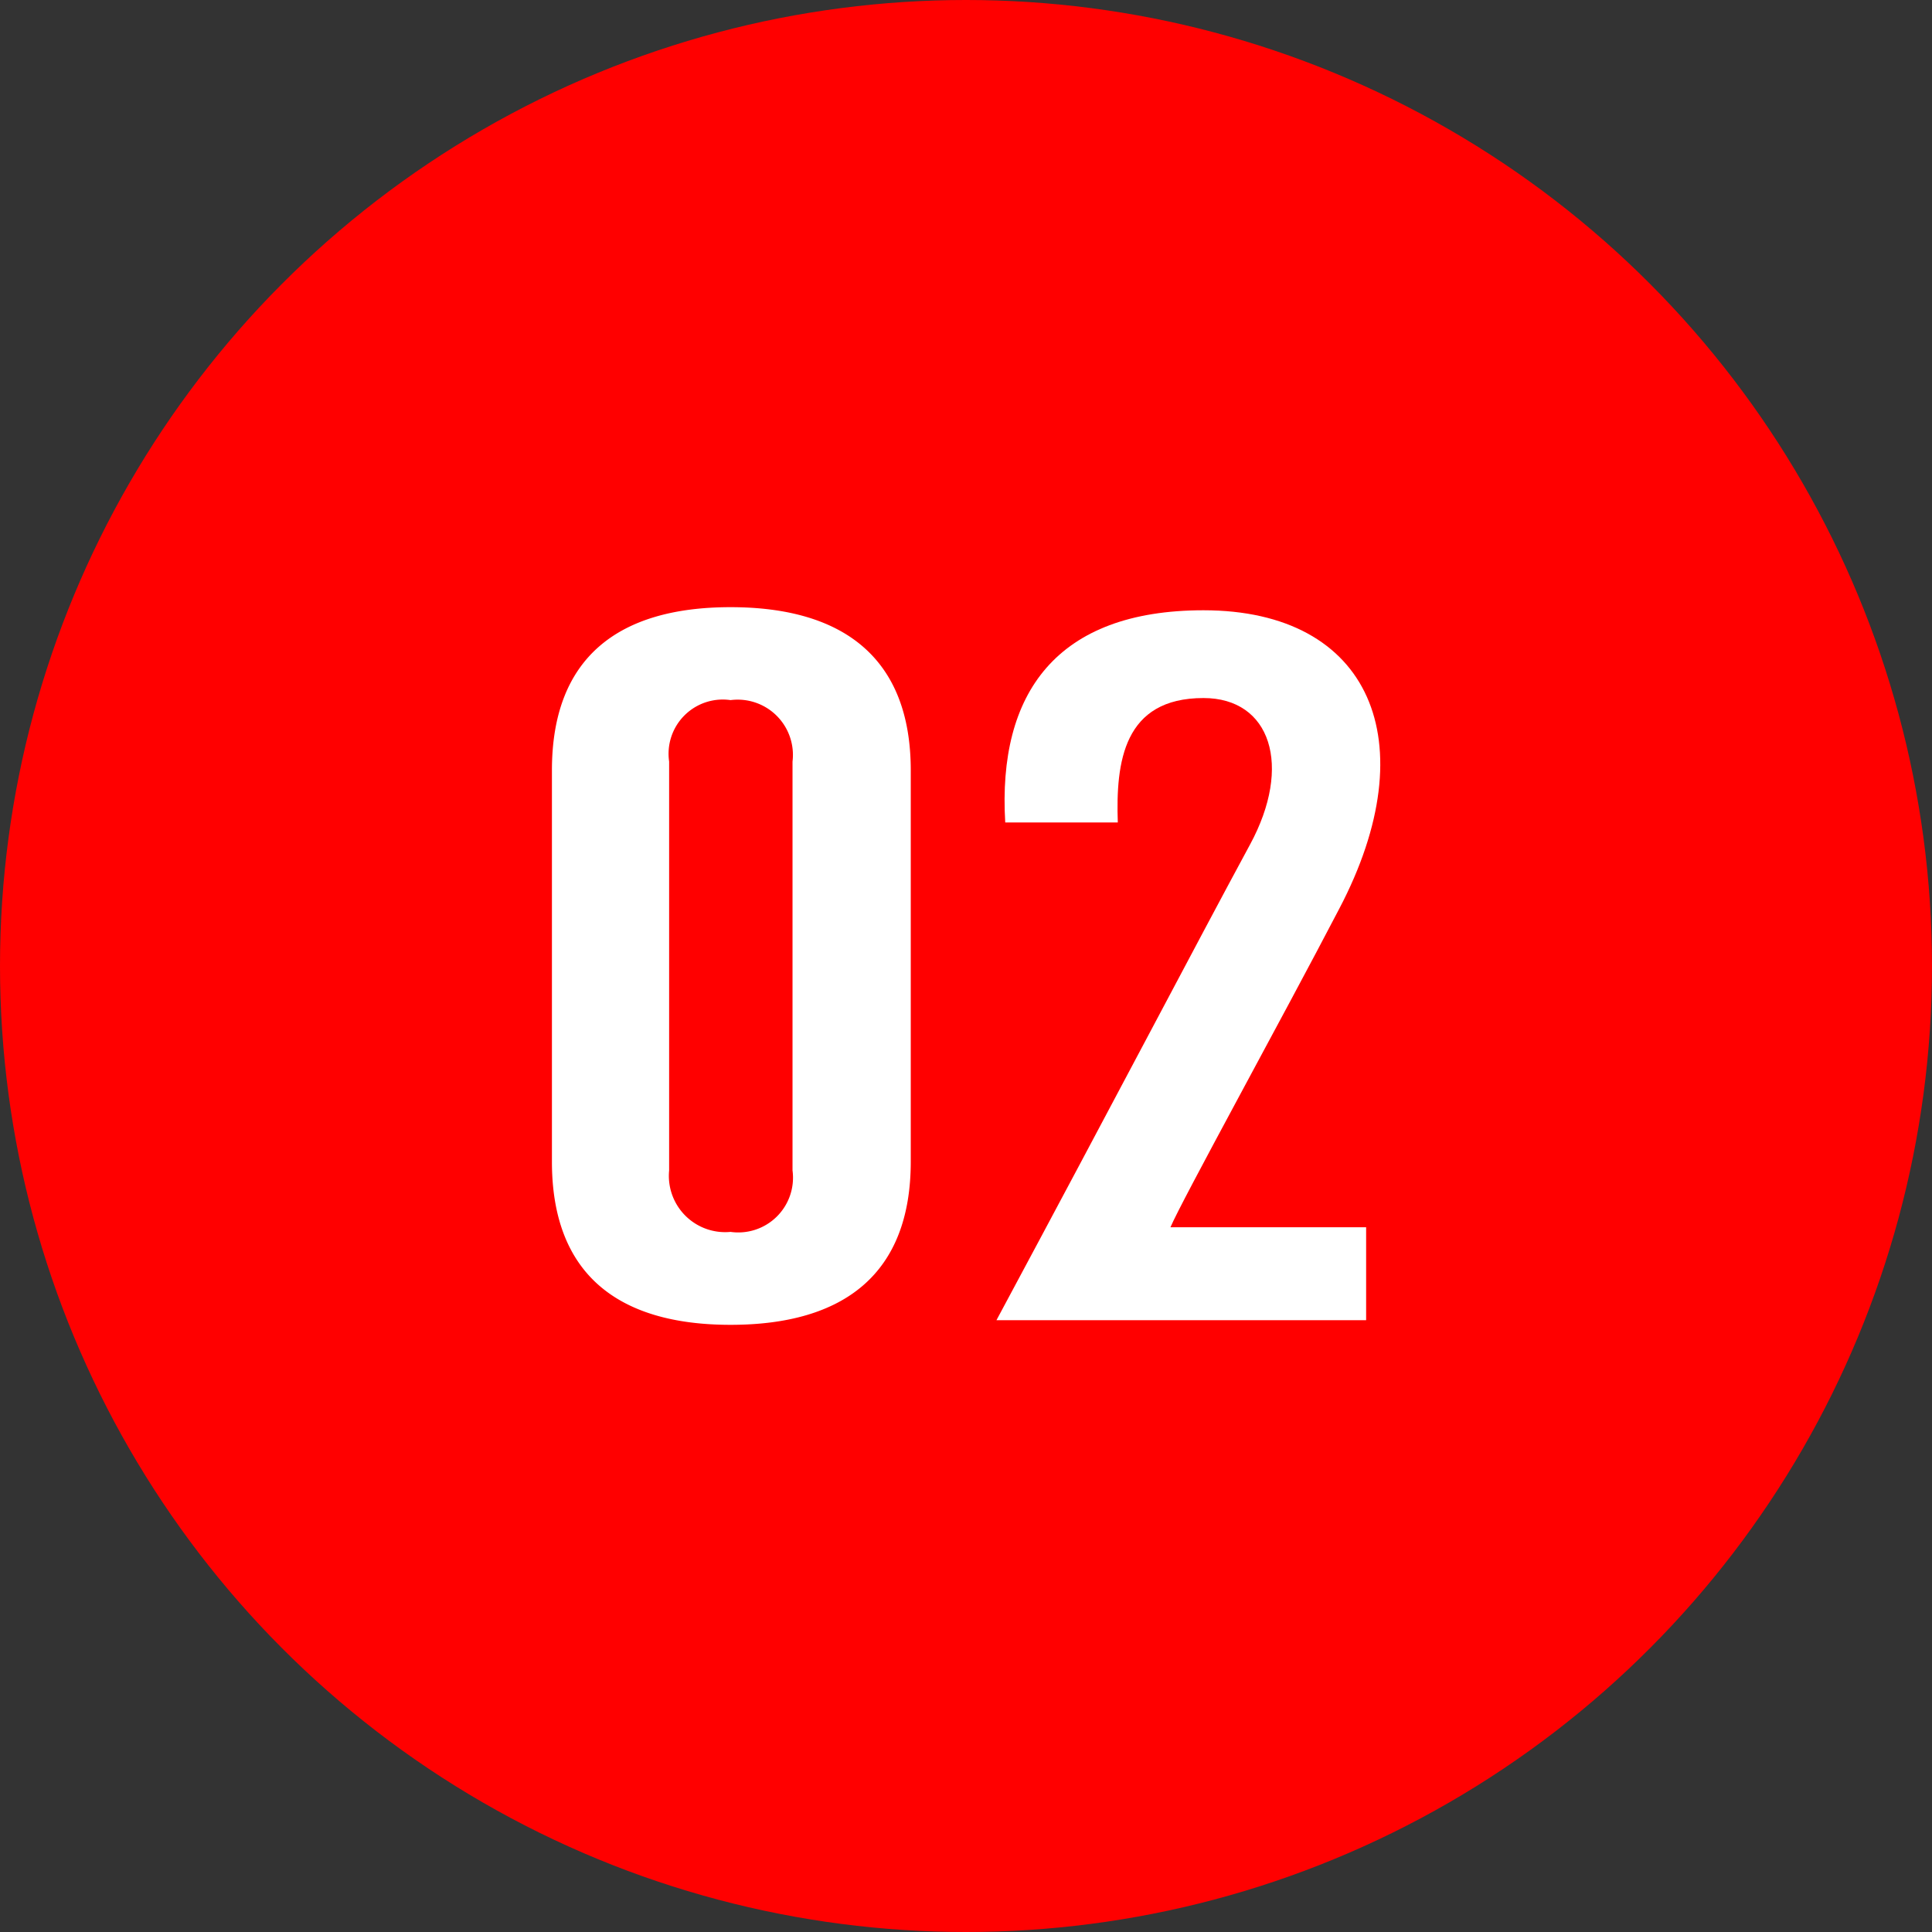 <?xml version="1.0" encoding="UTF-8"?> <svg xmlns="http://www.w3.org/2000/svg" id="Layer_1" data-name="Layer 1" viewBox="0 0 37.42 37.42"><rect x="0" y="0" width="37.42" height="37.42" fill="#333333" stroke="none"/><defs><style>.cls-1{fill:red;}.cls-2{fill:#fff;}</style></defs><title>02</title><circle class="cls-1" cx="18.71" cy="18.71" r="18.71"></circle><path class="cls-2" d="M18.43,15.71v7.58c0,2.17-1.29,3.16-3.49,3.16s-3.46-1-3.46-3.16V15.71c0-2.17,1.27-3.16,3.46-3.16S18.43,13.54,18.43,15.71Zm-2.29-.17a1.07,1.07,0,0,0-1.2-1.19,1.05,1.05,0,0,0-1.19,1.19v7.92a1.09,1.09,0,0,0,1.19,1.19,1.06,1.06,0,0,0,1.2-1.19Z" transform="translate(-0.79 -0.79)"></path><path class="cls-2" d="M27.25,24.56v1.8H20.09C22.43,22,23.94,19.11,25,17.15c.83-1.53.4-2.84-.9-2.84-1.55,0-1.7,1.24-1.66,2.41H20.26c-.15-2.51,1-4.11,3.84-4.11,3.23,0,4.33,2.54,2.63,5.78-1.11,2.13-3.05,5.65-3.27,6.17Z" transform="translate(-0.79 -0.79)"></path></svg> 